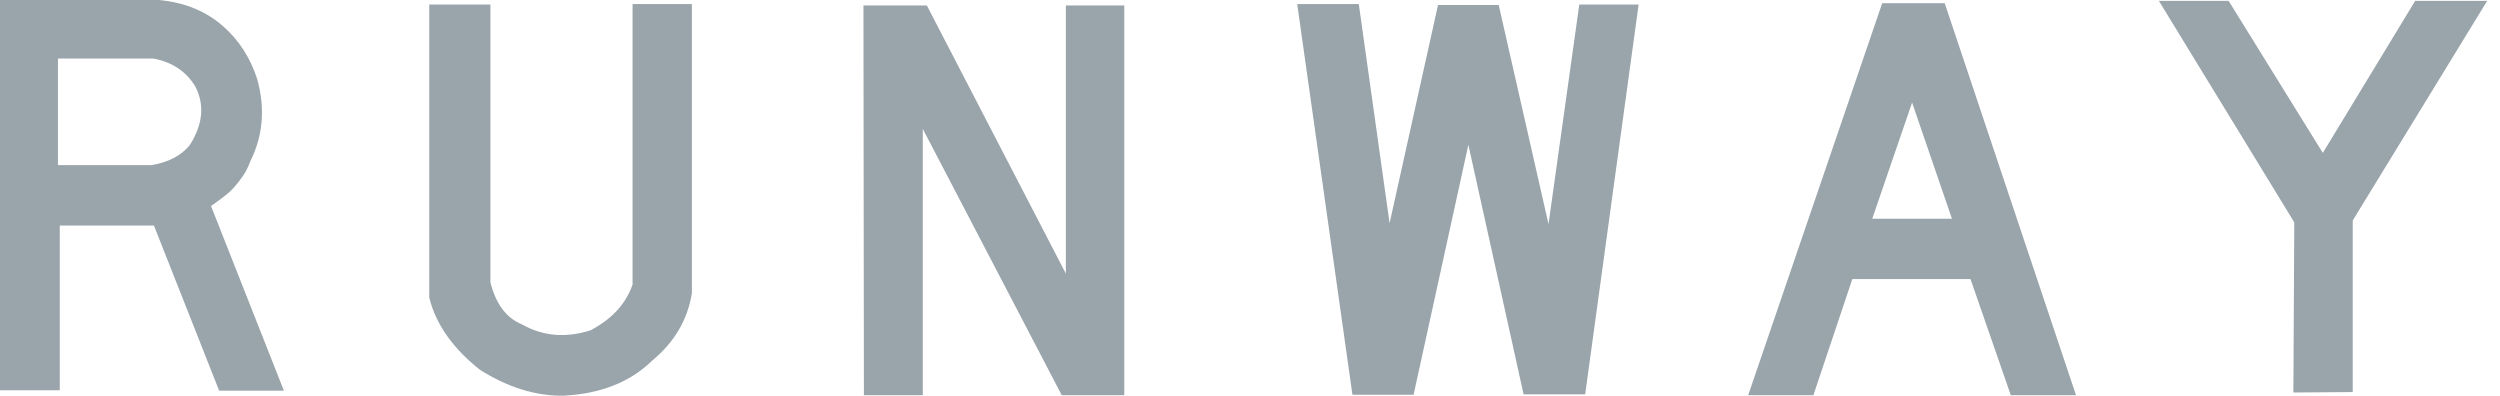 <svg width="139" height="22" viewBox="0 0 139 22" fill="none" xmlns="http://www.w3.org/2000/svg">
<g clip-path="url(#clip0_2722_27791)">
<g clip-path="url(#clip1_2722_27791)">
<path d="M3.222 3.255H8.534C9.575 3.456 10.347 3.969 10.85 4.793C11.387 5.819 11.287 6.913 10.548 8.073C10.062 8.662 9.348 9.032 8.408 9.183H3.222V3.255ZM0 0V21.697H3.323V12.539H8.559L12.185 21.722H15.785L11.732 11.454C12.117 11.185 12.411 10.966 12.613 10.798C12.831 10.63 13.066 10.377 13.318 10.041C13.586 9.705 13.787 9.343 13.922 8.956C14.627 7.543 14.752 6.021 14.299 4.39C13.913 3.212 13.292 2.245 12.436 1.488C11.48 0.631 10.28 0.135 8.836 0H0Z" fill="#99A4AB"/>
<path d="M23.867 0.252V16.55C24.236 18.03 25.176 19.367 26.687 20.562C28.231 21.537 29.775 22.017 31.319 22C33.383 21.899 35.028 21.251 36.253 20.057C37.495 19.031 38.234 17.778 38.469 16.298V0.227H35.171V15.819C34.801 16.895 34.021 17.744 32.829 18.367C31.453 18.804 30.186 18.695 29.028 18.039C28.155 17.686 27.568 16.903 27.266 15.692V0.252H23.867Z" fill="#99A4AB"/>
<path d="M48.033 21.974H51.306V7.165L59.034 21.974H62.509V0.303H59.261V15.213L51.532 0.303H48.008L48.033 21.974Z" fill="#99A4AB"/>
<path d="M72.125 0.227L75.196 21.949H78.595L81.641 8.048L84.712 21.924H88.136L91.107 0.252H87.809L86.097 12.463L83.328 0.278H79.954L77.261 12.413L75.549 0.227H72.125Z" fill="#99A4AB"/>
<path d="M108.528 12.16H104.097L106.312 5.702L108.528 12.16ZM115.426 21.974L108.125 0.177H104.651L97.199 21.974H100.824L102.989 15.516H109.56L111.801 21.974H115.426Z" fill="#99A4AB"/>
<path d="M127.562 12.362L127.512 21.823L130.81 21.798V12.261L138.286 0.05H134.283L129.149 8.502L123.912 0.05H120.035L127.562 12.362Z" fill="#99A4AB"/>
</g>
</g>
<defs>
<clipPath id="clip0_2722_27791">
<rect width="138.6" height="22" fill="white"/>
</clipPath>
<clipPath id="clip1_2722_27791">
<rect width="138.6" height="22" fill="white"/>
</clipPath>
</defs>
</svg>
